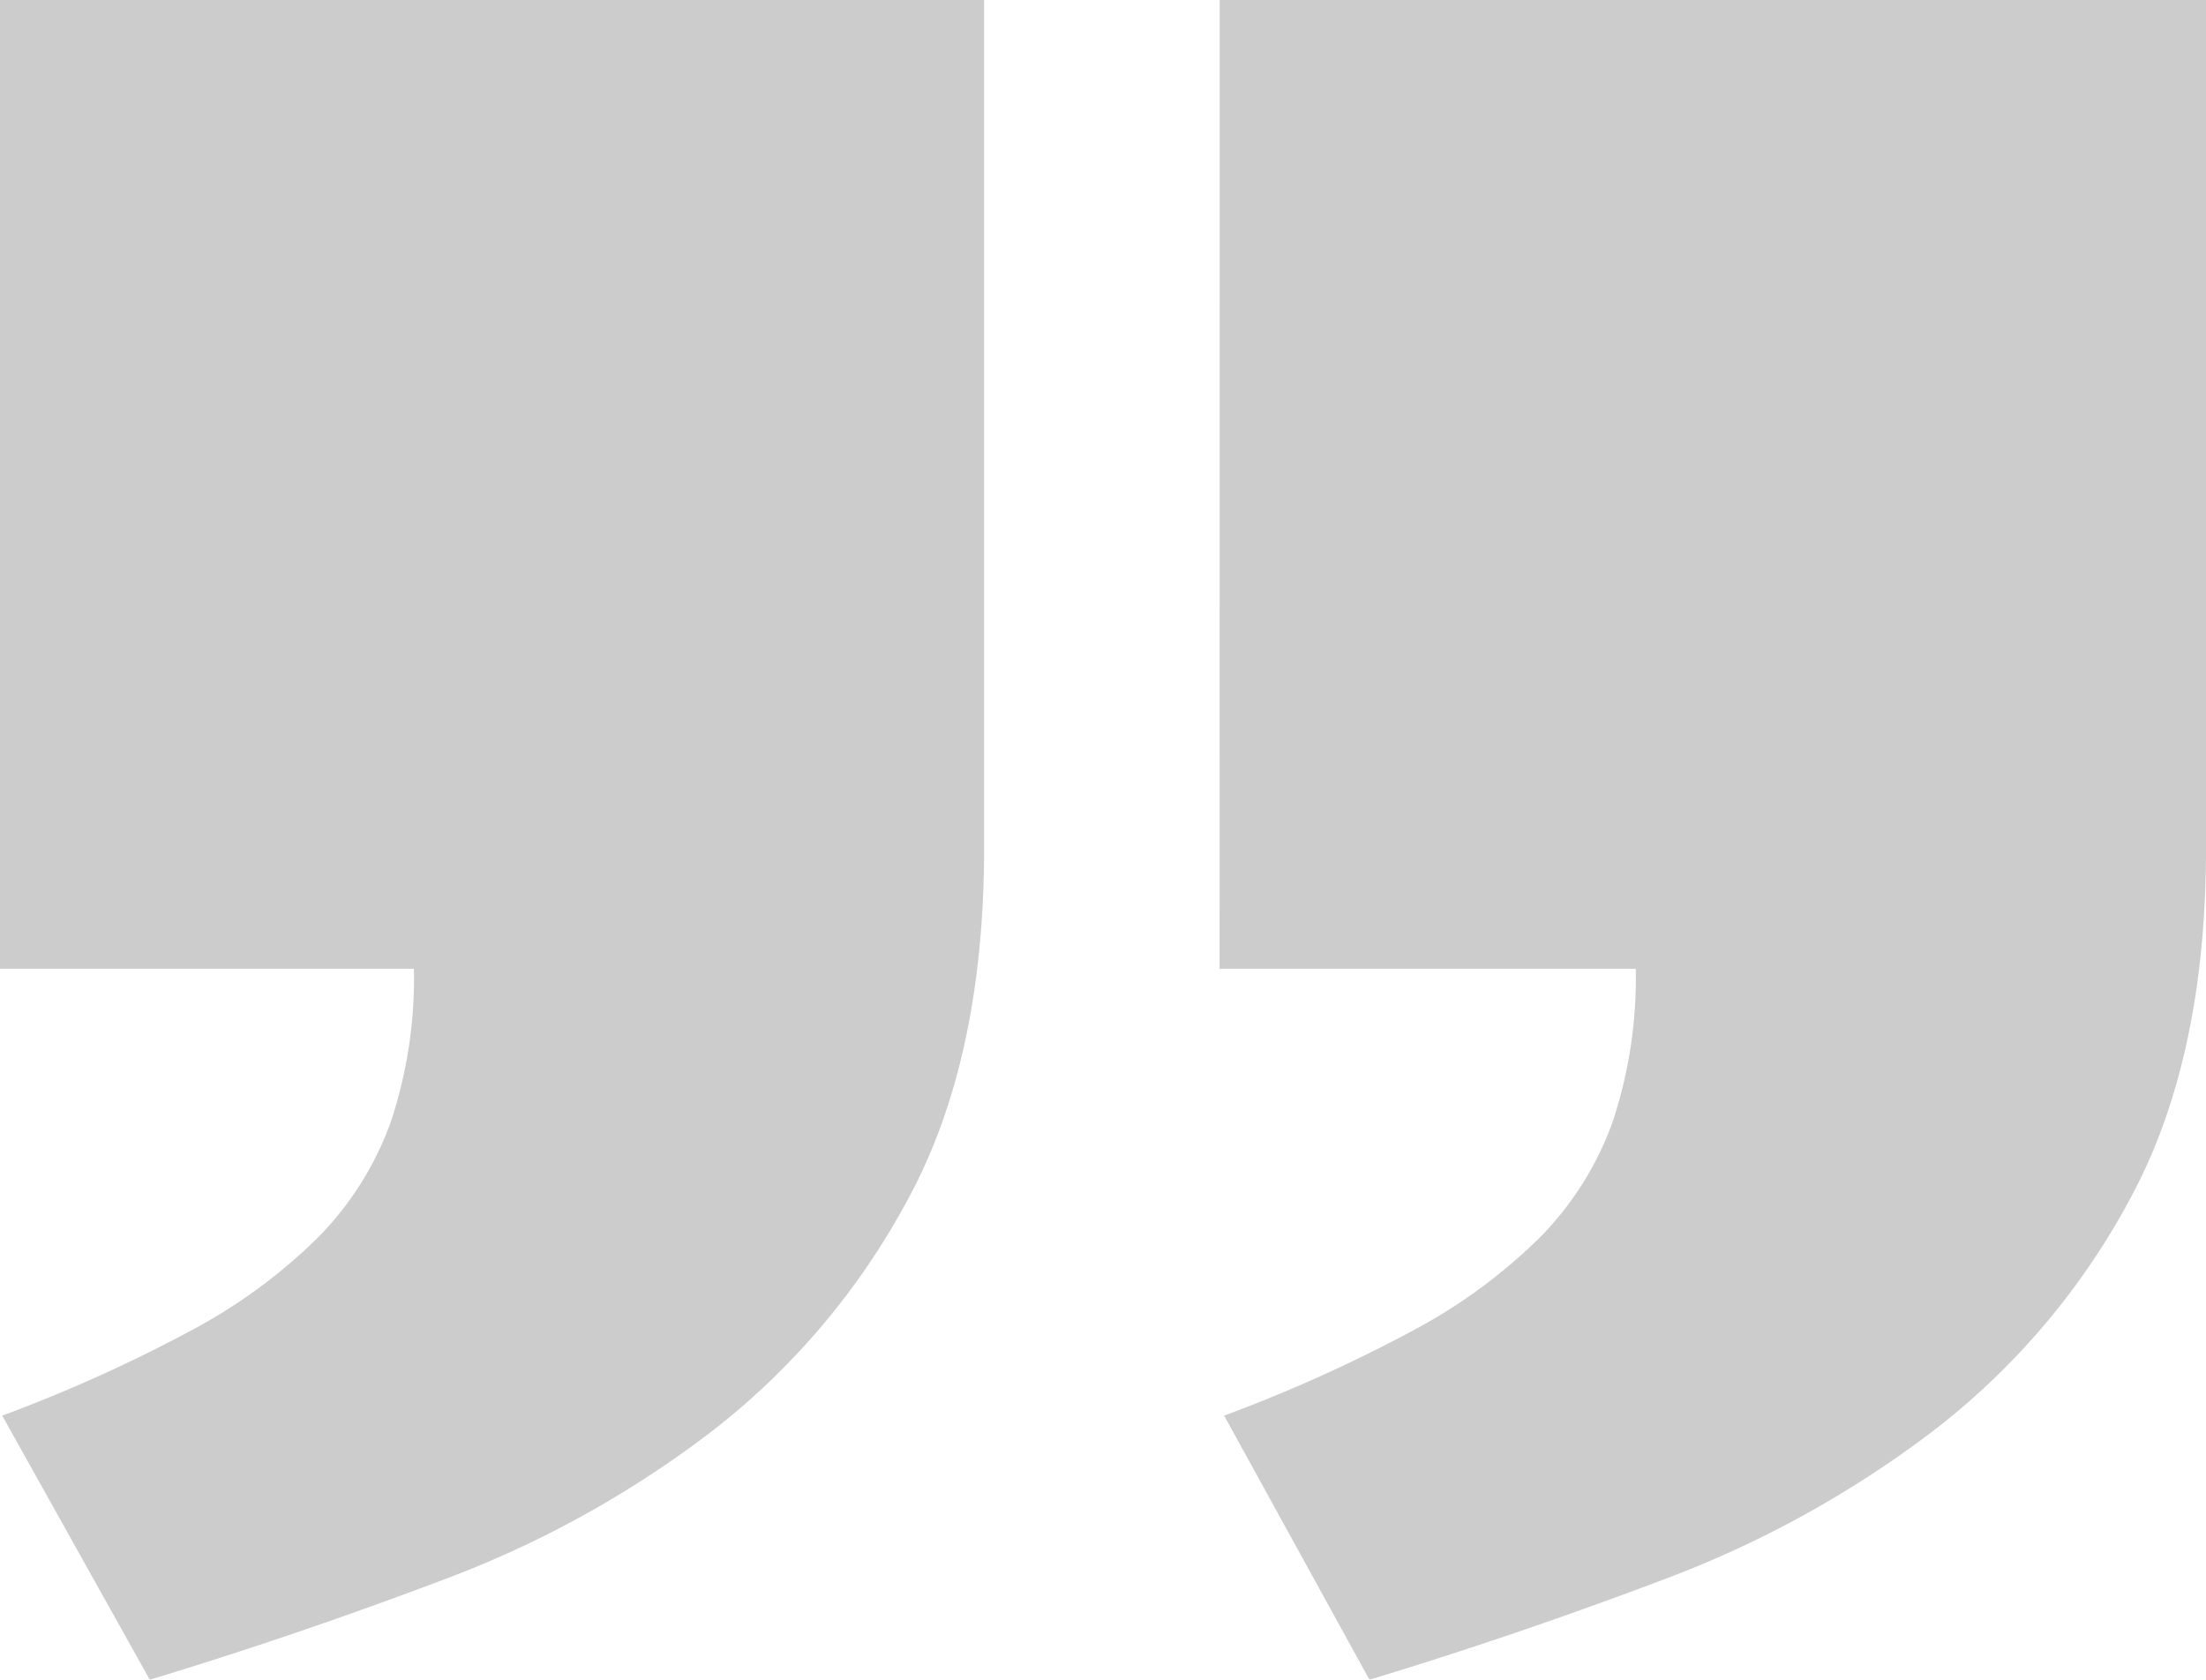 <svg xmlns="http://www.w3.org/2000/svg" xmlns:xlink="http://www.w3.org/1999/xlink" width="118.736" height="90.415" viewBox="0 0 118.736 90.415">
  <defs>
    <clipPath id="clip-path">
      <rect id="Rectangle_54381" data-name="Rectangle 54381" width="118.736" height="90.415"/>
    </clipPath>
  </defs>
  <g id="Group_6573" data-name="Group 6573" transform="translate(0 0)" opacity="0.203">
    <g id="Group_6572" data-name="Group 6572" transform="translate(0 0)" clip-path="url(#clip-path)">
      <path id="Path_73442" data-name="Path 73442" d="M65.649,0h53.089V45.621q0,11.378-4.086,18.906a38.9,38.9,0,0,1-10.607,12.5,56.832,56.832,0,0,1-14.517,8q-8,3.022-15.818,5.388L65.888,76.2a80.736,80.736,0,0,0,10.129-4.562A29.159,29.159,0,0,0,82.89,66.6,16.99,16.99,0,0,0,86.8,60.382a24.568,24.568,0,0,0,1.243-8.236h-22.4ZM0,0H52.969V45.621q0,11.378-4.086,18.906a39.2,39.2,0,0,1-10.548,12.5,55.914,55.914,0,0,1-14.456,8q-8,3.022-15.818,5.388L.12,76.2a80.869,80.869,0,0,0,10.131-4.562A29.235,29.235,0,0,0,17.125,66.6a17.048,17.048,0,0,0,3.912-6.218,24.57,24.57,0,0,0,1.242-8.236H0Z" transform="translate(0 -0.001)"/>
    </g>
  </g>
</svg>
